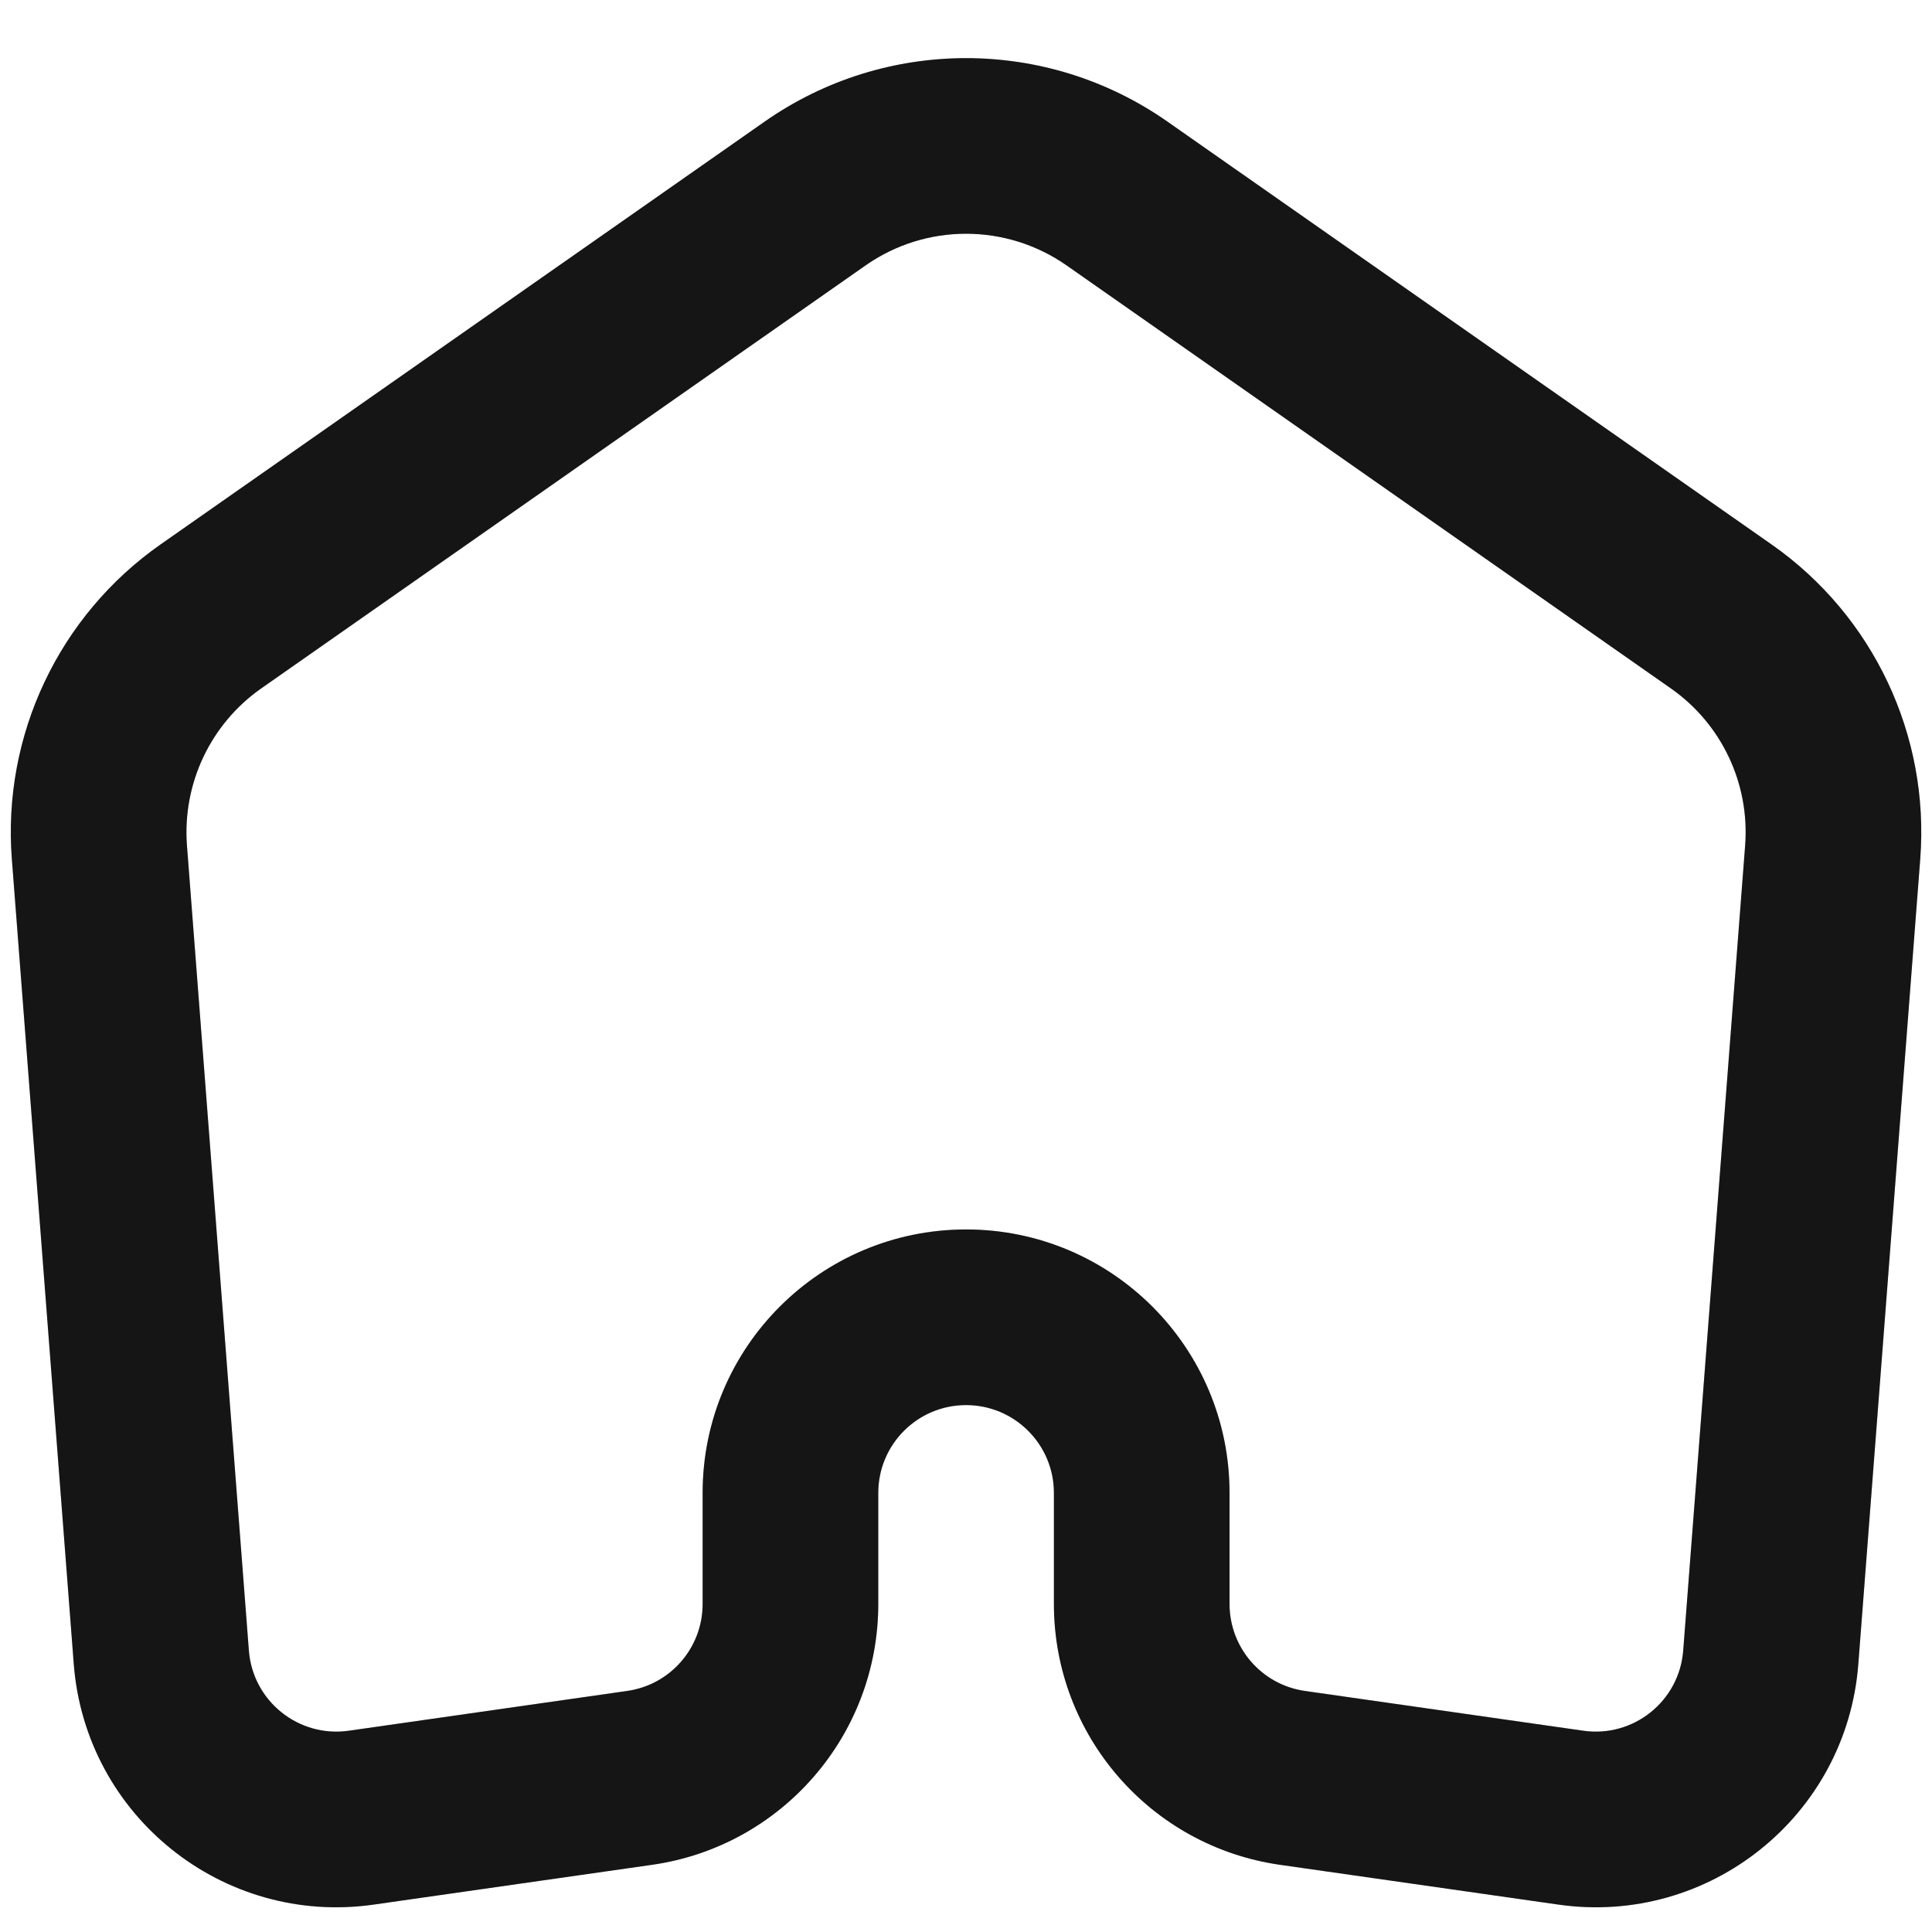<svg width="22" height="22" viewBox="0 0 22 22" fill="none" xmlns="http://www.w3.org/2000/svg">
<path fill-rule="evenodd" clip-rule="evenodd" d="M13.294 1.385C11.917 0.421 10.084 0.421 8.707 1.385L1.829 6.199C0.671 7.01 0.026 8.373 0.135 9.783L0.84 18.948C0.973 20.677 2.539 21.933 4.255 21.688L7.425 21.235C8.903 21.024 10.001 19.758 10.001 18.265V17C10.001 16.448 10.448 16 11.001 16C11.553 16 12.001 16.448 12.001 17V18.265C12.001 19.758 13.098 21.024 14.576 21.235L17.746 21.688C19.462 21.933 21.029 20.677 21.161 18.948L21.866 9.783C21.975 8.373 21.331 7.01 20.172 6.199L13.294 1.385ZM9.854 3.024C10.542 2.541 11.459 2.541 12.148 3.024L19.025 7.838C19.605 8.243 19.927 8.925 19.872 9.63L19.167 18.795C19.123 19.371 18.601 19.79 18.029 19.708L14.859 19.255C14.367 19.185 14.001 18.763 14.001 18.265V17C14.001 15.343 12.658 14 11.001 14C9.344 14 8.001 15.343 8.001 17V18.265C8.001 18.763 7.635 19.185 7.142 19.255L3.972 19.708C3.4 19.79 2.878 19.371 2.834 18.795L2.129 9.63C2.075 8.925 2.397 8.243 2.976 7.838L9.854 3.024Z" fill="#1A1A1A"/>
<path fill-rule="evenodd" clip-rule="evenodd" d="M13.294 1.385C11.917 0.421 10.084 0.421 8.707 1.385L1.829 6.199C0.671 7.01 0.026 8.373 0.135 9.783L0.84 18.948C0.973 20.677 2.539 21.933 4.255 21.688L7.425 21.235C8.903 21.024 10.001 19.758 10.001 18.265V17C10.001 16.448 10.448 16 11.001 16C11.553 16 12.001 16.448 12.001 17V18.265C12.001 19.758 13.098 21.024 14.576 21.235L17.746 21.688C19.462 21.933 21.029 20.677 21.161 18.948L21.866 9.783C21.975 8.373 21.331 7.01 20.172 6.199L13.294 1.385ZM9.854 3.024C10.542 2.541 11.459 2.541 12.148 3.024L19.025 7.838C19.605 8.243 19.927 8.925 19.872 9.63L19.167 18.795C19.123 19.371 18.601 19.79 18.029 19.708L14.859 19.255C14.367 19.185 14.001 18.763 14.001 18.265V17C14.001 15.343 12.658 14 11.001 14C9.344 14 8.001 15.343 8.001 17V18.265C8.001 18.763 7.635 19.185 7.142 19.255L3.972 19.708C3.4 19.79 2.878 19.371 2.834 18.795L2.129 9.63C2.075 8.925 2.397 8.243 2.976 7.838L9.854 3.024Z" fill="black" fill-opacity="0.2"/>
</svg>
